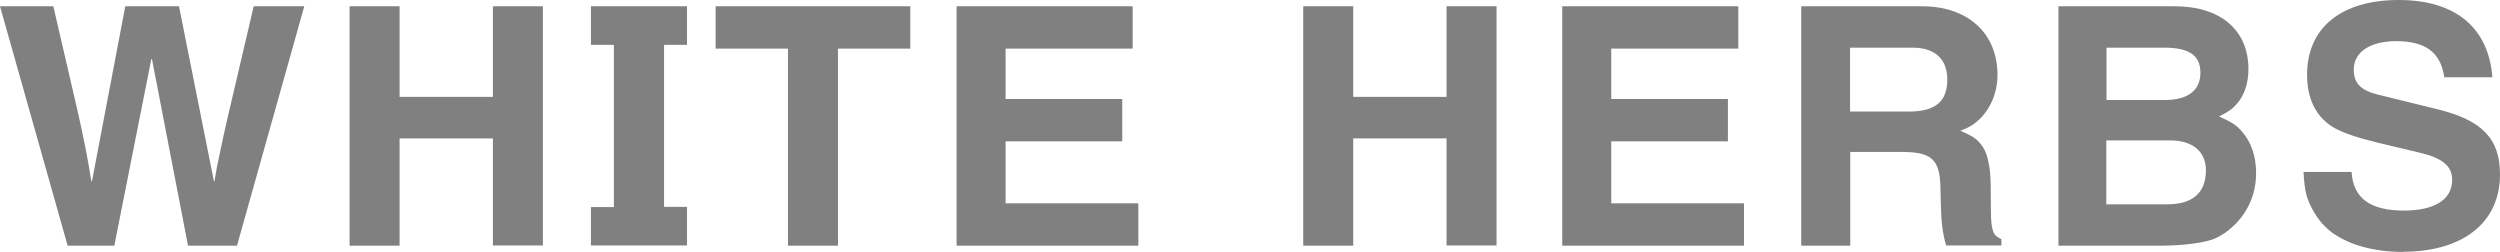<?xml version="1.0" encoding="UTF-8"?><svg id="_レイヤー_2" xmlns="http://www.w3.org/2000/svg" width="127.51" height="12.85" viewBox="0 0 127.51 12.85"><defs><style>.cls-1{fill:gray;}</style></defs><g id="_レイヤー_1-2"><path class="cls-1" d="m12.09,12.53h-2.5l-1.84-9.52h-.03l-1.89,9.52h-2.38L0,.32h2.72l1.21,5.22c.15.66.31,1.38.44,2.06.12.63.17.9.29,1.65h.03L6.39.32h2.74l1.78,8.92h.03c.05-.31.1-.54.12-.7.15-.71.39-1.89.61-2.8L12.94.32h2.58l-3.43,12.2Z"/><path class="cls-1" d="m25.14,12.53v-5.47h-4.76v5.47h-2.55V.32h2.55v4.62h4.76V.32h2.55v12.2h-2.55Z"/><path class="cls-1" d="m30.14,12.53v-1.97h1.17V2.29h-1.17V.32h4.9v1.97h-1.17v8.26h1.17v1.97h-4.9Z"/><path class="cls-1" d="m42.74,2.48v10.05h-2.55V2.48h-3.69V.32h9.93v2.16h-3.69Z"/><path class="cls-1" d="m48.79,12.53V.32h8.98v2.16h-6.48v2.57h5.95v2.16h-5.95v3.16h6.77v2.16h-9.26Z"/><path class="cls-1" d="m73.78,12.53v-5.47h-4.76v5.47h-2.55V.32h2.55v4.62h4.76V.32h2.55v12.2h-2.55Z"/><path class="cls-1" d="m79.68,12.53V.32h8.98v2.16h-6.48v2.57h5.95v2.16h-5.95v3.16h6.77v2.16h-9.26Z"/><path class="cls-1" d="m99.26,12.53c-.19-.7-.25-1.19-.27-2.16l-.02-.82c-.03-1.41-.44-1.8-1.97-1.8h-2.63v4.78h-2.5V.32h6.17c2.33,0,3.84,1.38,3.84,3.5,0,.9-.36,1.75-.95,2.29-.27.25-.46.37-.94.56.58.25.8.39,1.02.66.17.2.29.44.36.73.15.59.17.97.17,2.33v.14c0,.82.05,1.21.2,1.43.07.08.15.15.34.24v.32h-2.82Zm-1.72-10.1h-3.18v3.26h2.99c1.36,0,1.97-.51,1.97-1.63,0-1.05-.63-1.63-1.78-1.63Z"/><path class="cls-1" d="m114,11.44c-.37.37-.77.63-1.14.77-.61.2-1.58.32-2.7.32h-5.17V.32h5.93c2.33,0,3.76,1.21,3.76,3.21,0,.68-.2,1.33-.58,1.75-.24.29-.43.41-.92.66.65.29.9.44,1.21.82.44.51.68,1.24.68,2.06,0,1.02-.37,1.92-1.07,2.62Zm-3.64-9.01h-2.92v2.67h2.99c1.16,0,1.8-.49,1.8-1.39s-.59-1.28-1.87-1.28Zm.32,4.73h-3.25v3.26h3.13c1.27,0,1.95-.59,1.95-1.73,0-.97-.68-1.53-1.84-1.53Z"/><path class="cls-1" d="m122.57,12.85c-1.44,0-2.72-.34-3.6-.97-.37-.27-.7-.63-.95-1.07-.37-.63-.48-1.04-.53-2.04h2.45c.08,1.34.95,1.97,2.67,1.97,1.56,0,2.46-.56,2.46-1.56,0-.71-.48-1.12-1.72-1.41l-.94-.22c-1.8-.42-2.35-.58-2.99-.85-1.16-.48-1.75-1.48-1.75-2.89,0-2.4,1.75-3.81,4.67-3.81s4.59,1.43,4.78,3.94h-2.45c-.19-1.27-.95-1.84-2.46-1.84-1.33,0-2.16.56-2.16,1.45,0,.7.36,1.07,1.29,1.29l2.97.73c2.29.56,3.2,1.5,3.2,3.33,0,2.45-1.89,3.94-4.95,3.94Z"/></g></svg>